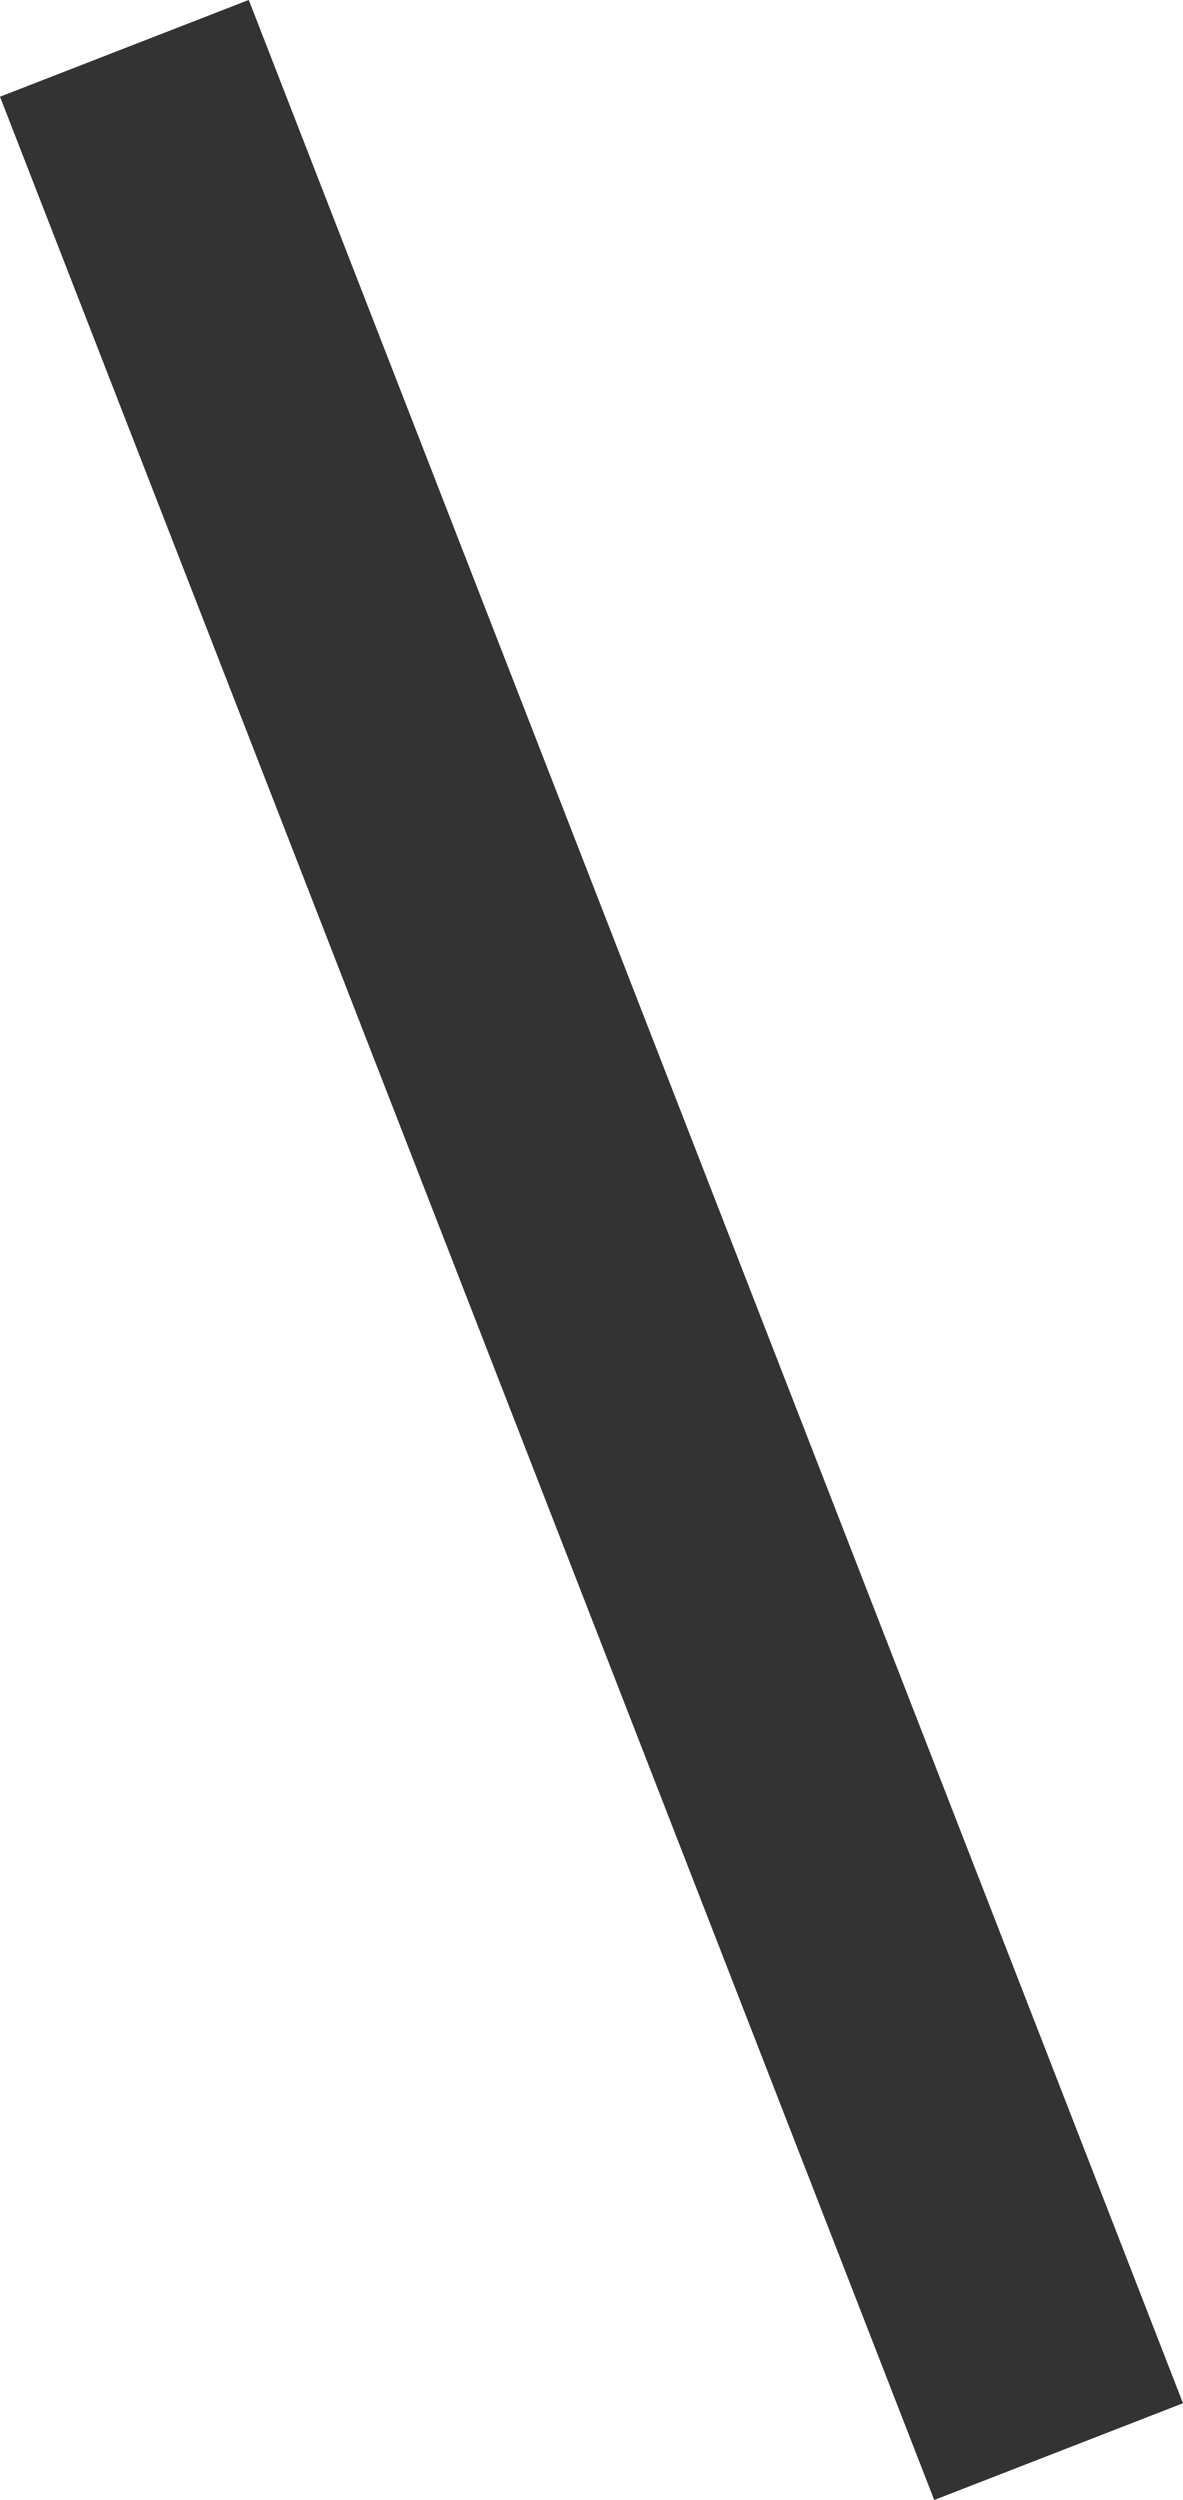 <svg viewBox="0 0 8.864 18.725" height="18.725" width="8.864" xmlns="http://www.w3.org/2000/svg">
  <line stroke-width="2" stroke="#333" fill="none" transform="translate(0.932 0.362)" y2="18" x2="7" data-name="線 720" id="線_720"></line>
</svg>
